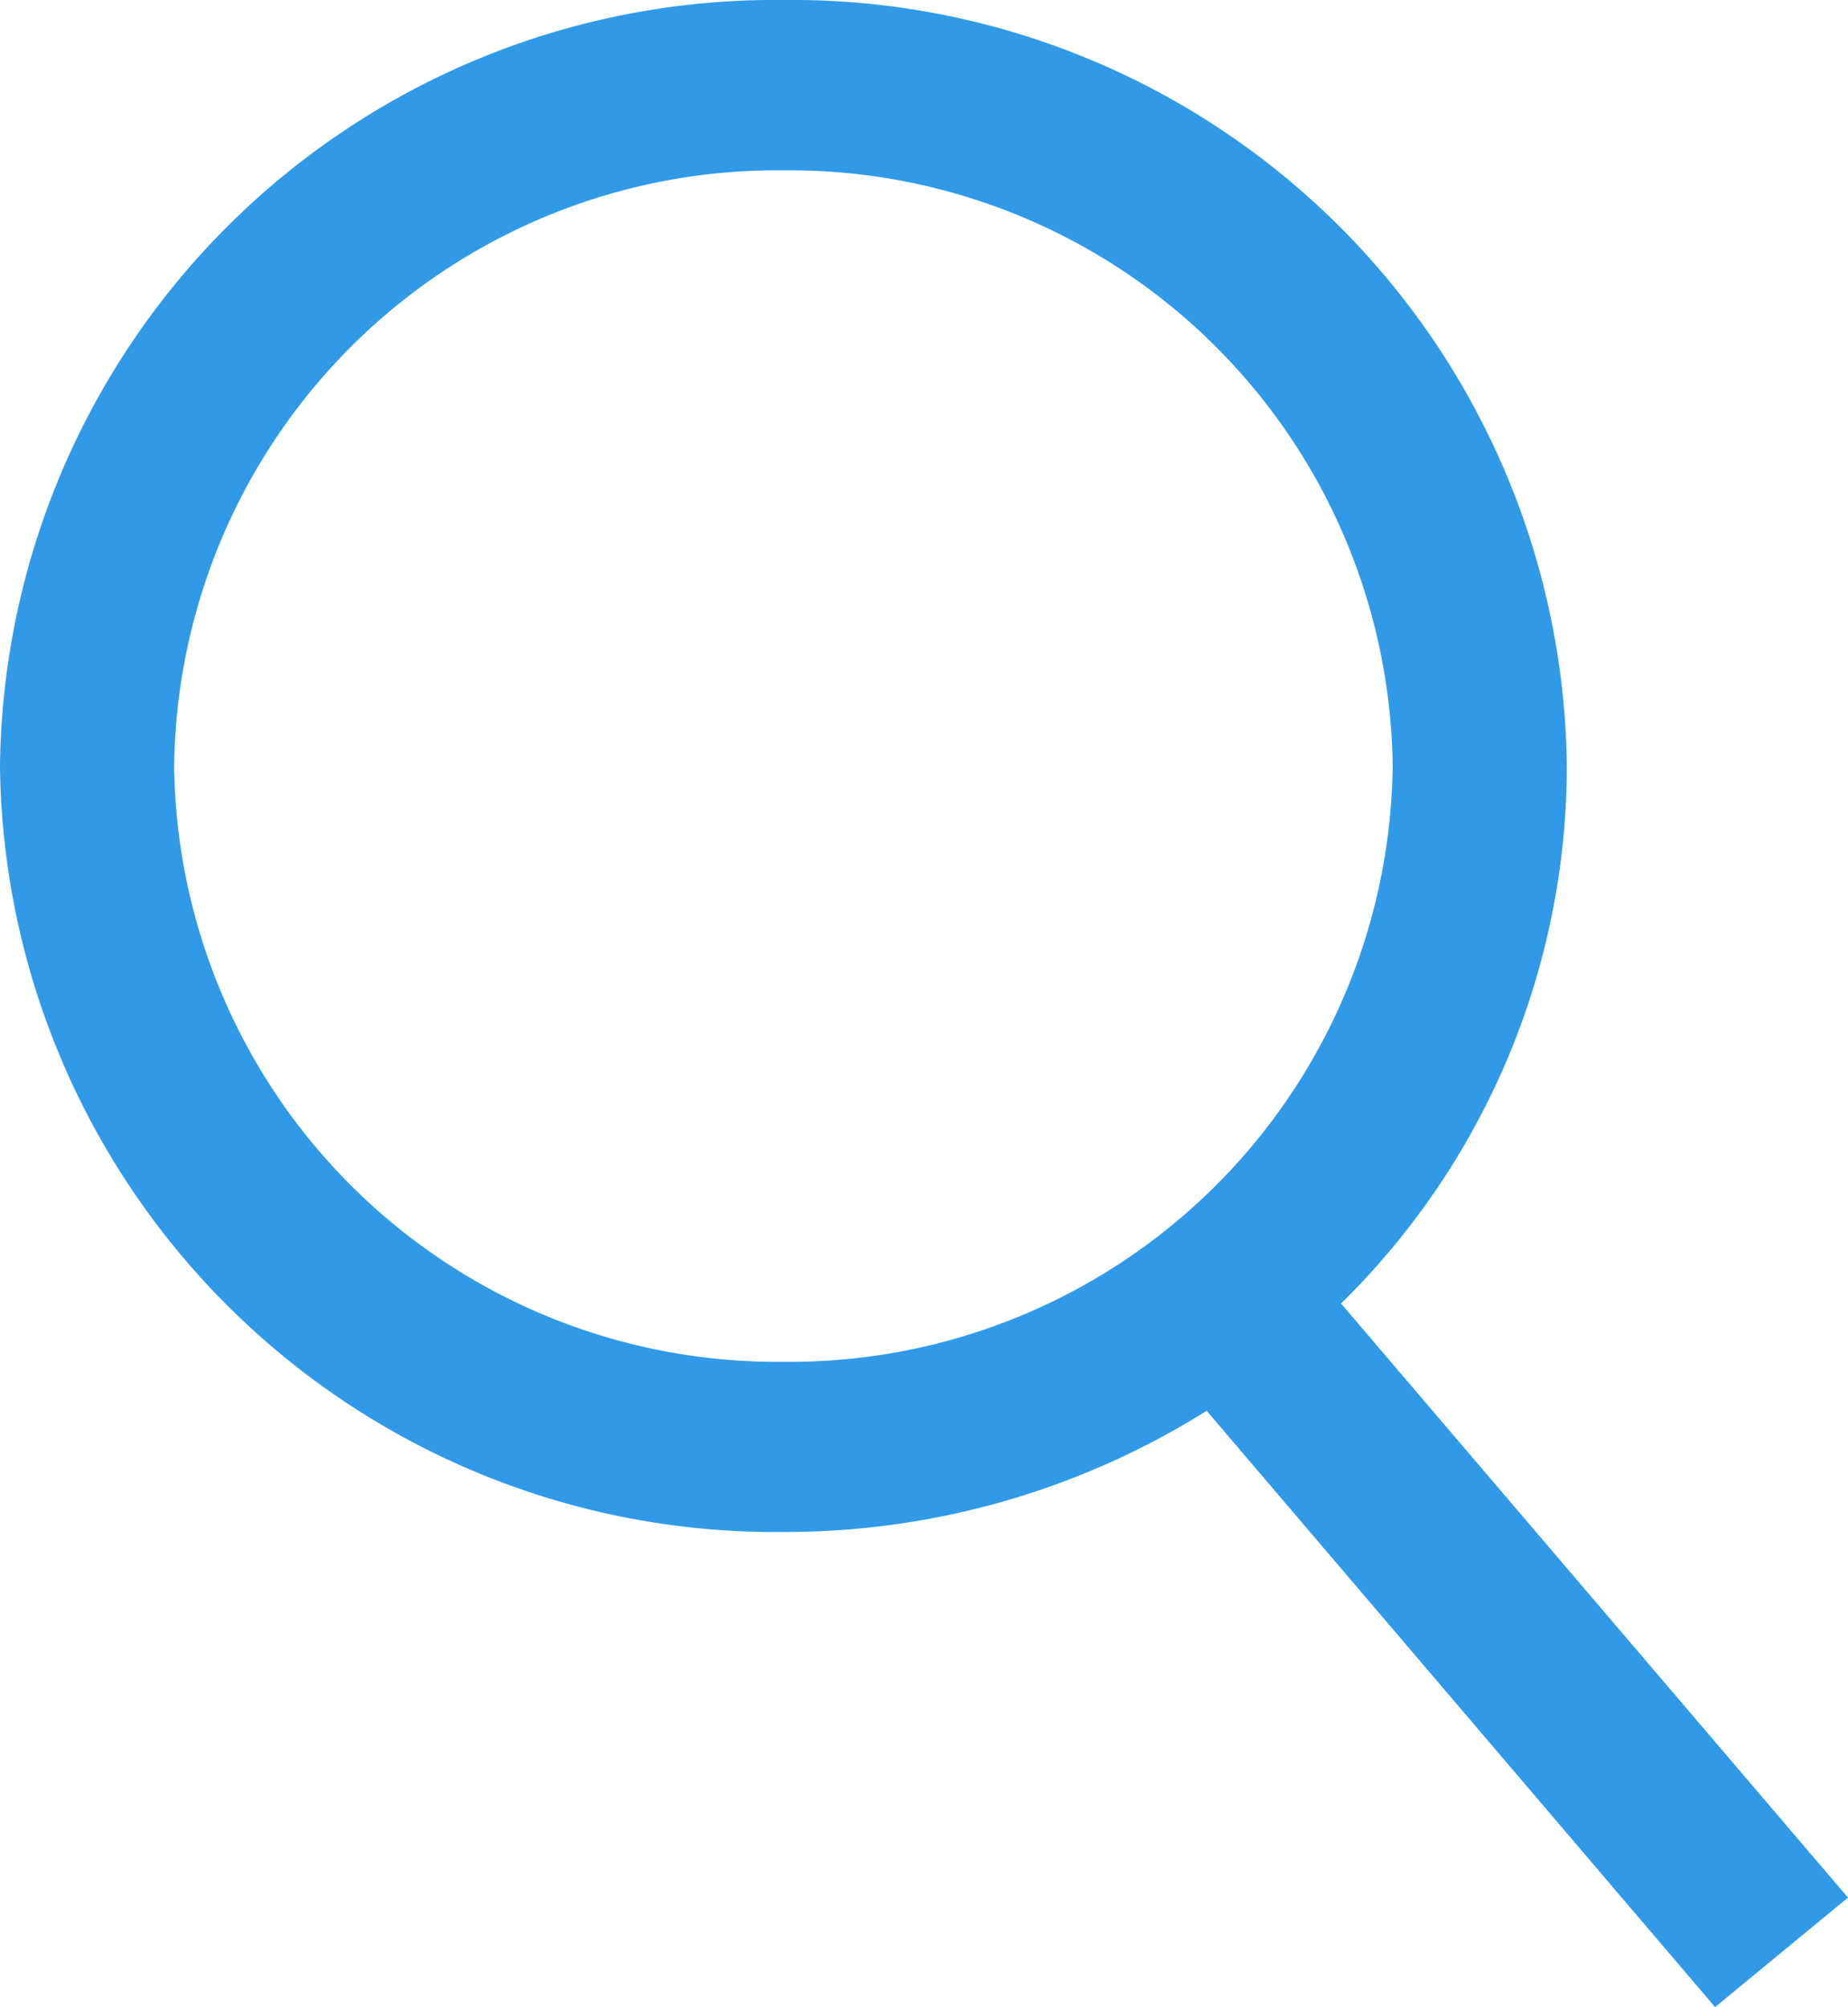 <svg xmlns="http://www.w3.org/2000/svg" width="20.257" height="22" viewBox="0 0 20.257 22"><g transform="translate(-126.031 -5.426)"><path d="M13.227,15.464a8.686,8.686,0,0,1-4.638,1.328A8.493,8.493,0,0,1,0,8.4,8.494,8.494,0,0,1,8.589,0a8.493,8.493,0,0,1,8.586,8.4A8.262,8.262,0,0,1,14.7,14.288L20.257,20.8,18.8,22ZM1.909,8.4a6.61,6.61,0,0,0,6.68,6.527A6.61,6.61,0,0,0,15.266,8.4,6.611,6.611,0,0,0,8.589,1.867,6.611,6.611,0,0,0,1.909,8.4Z" transform="translate(126.031 5.426)" fill="#309ae8"/></g></svg>